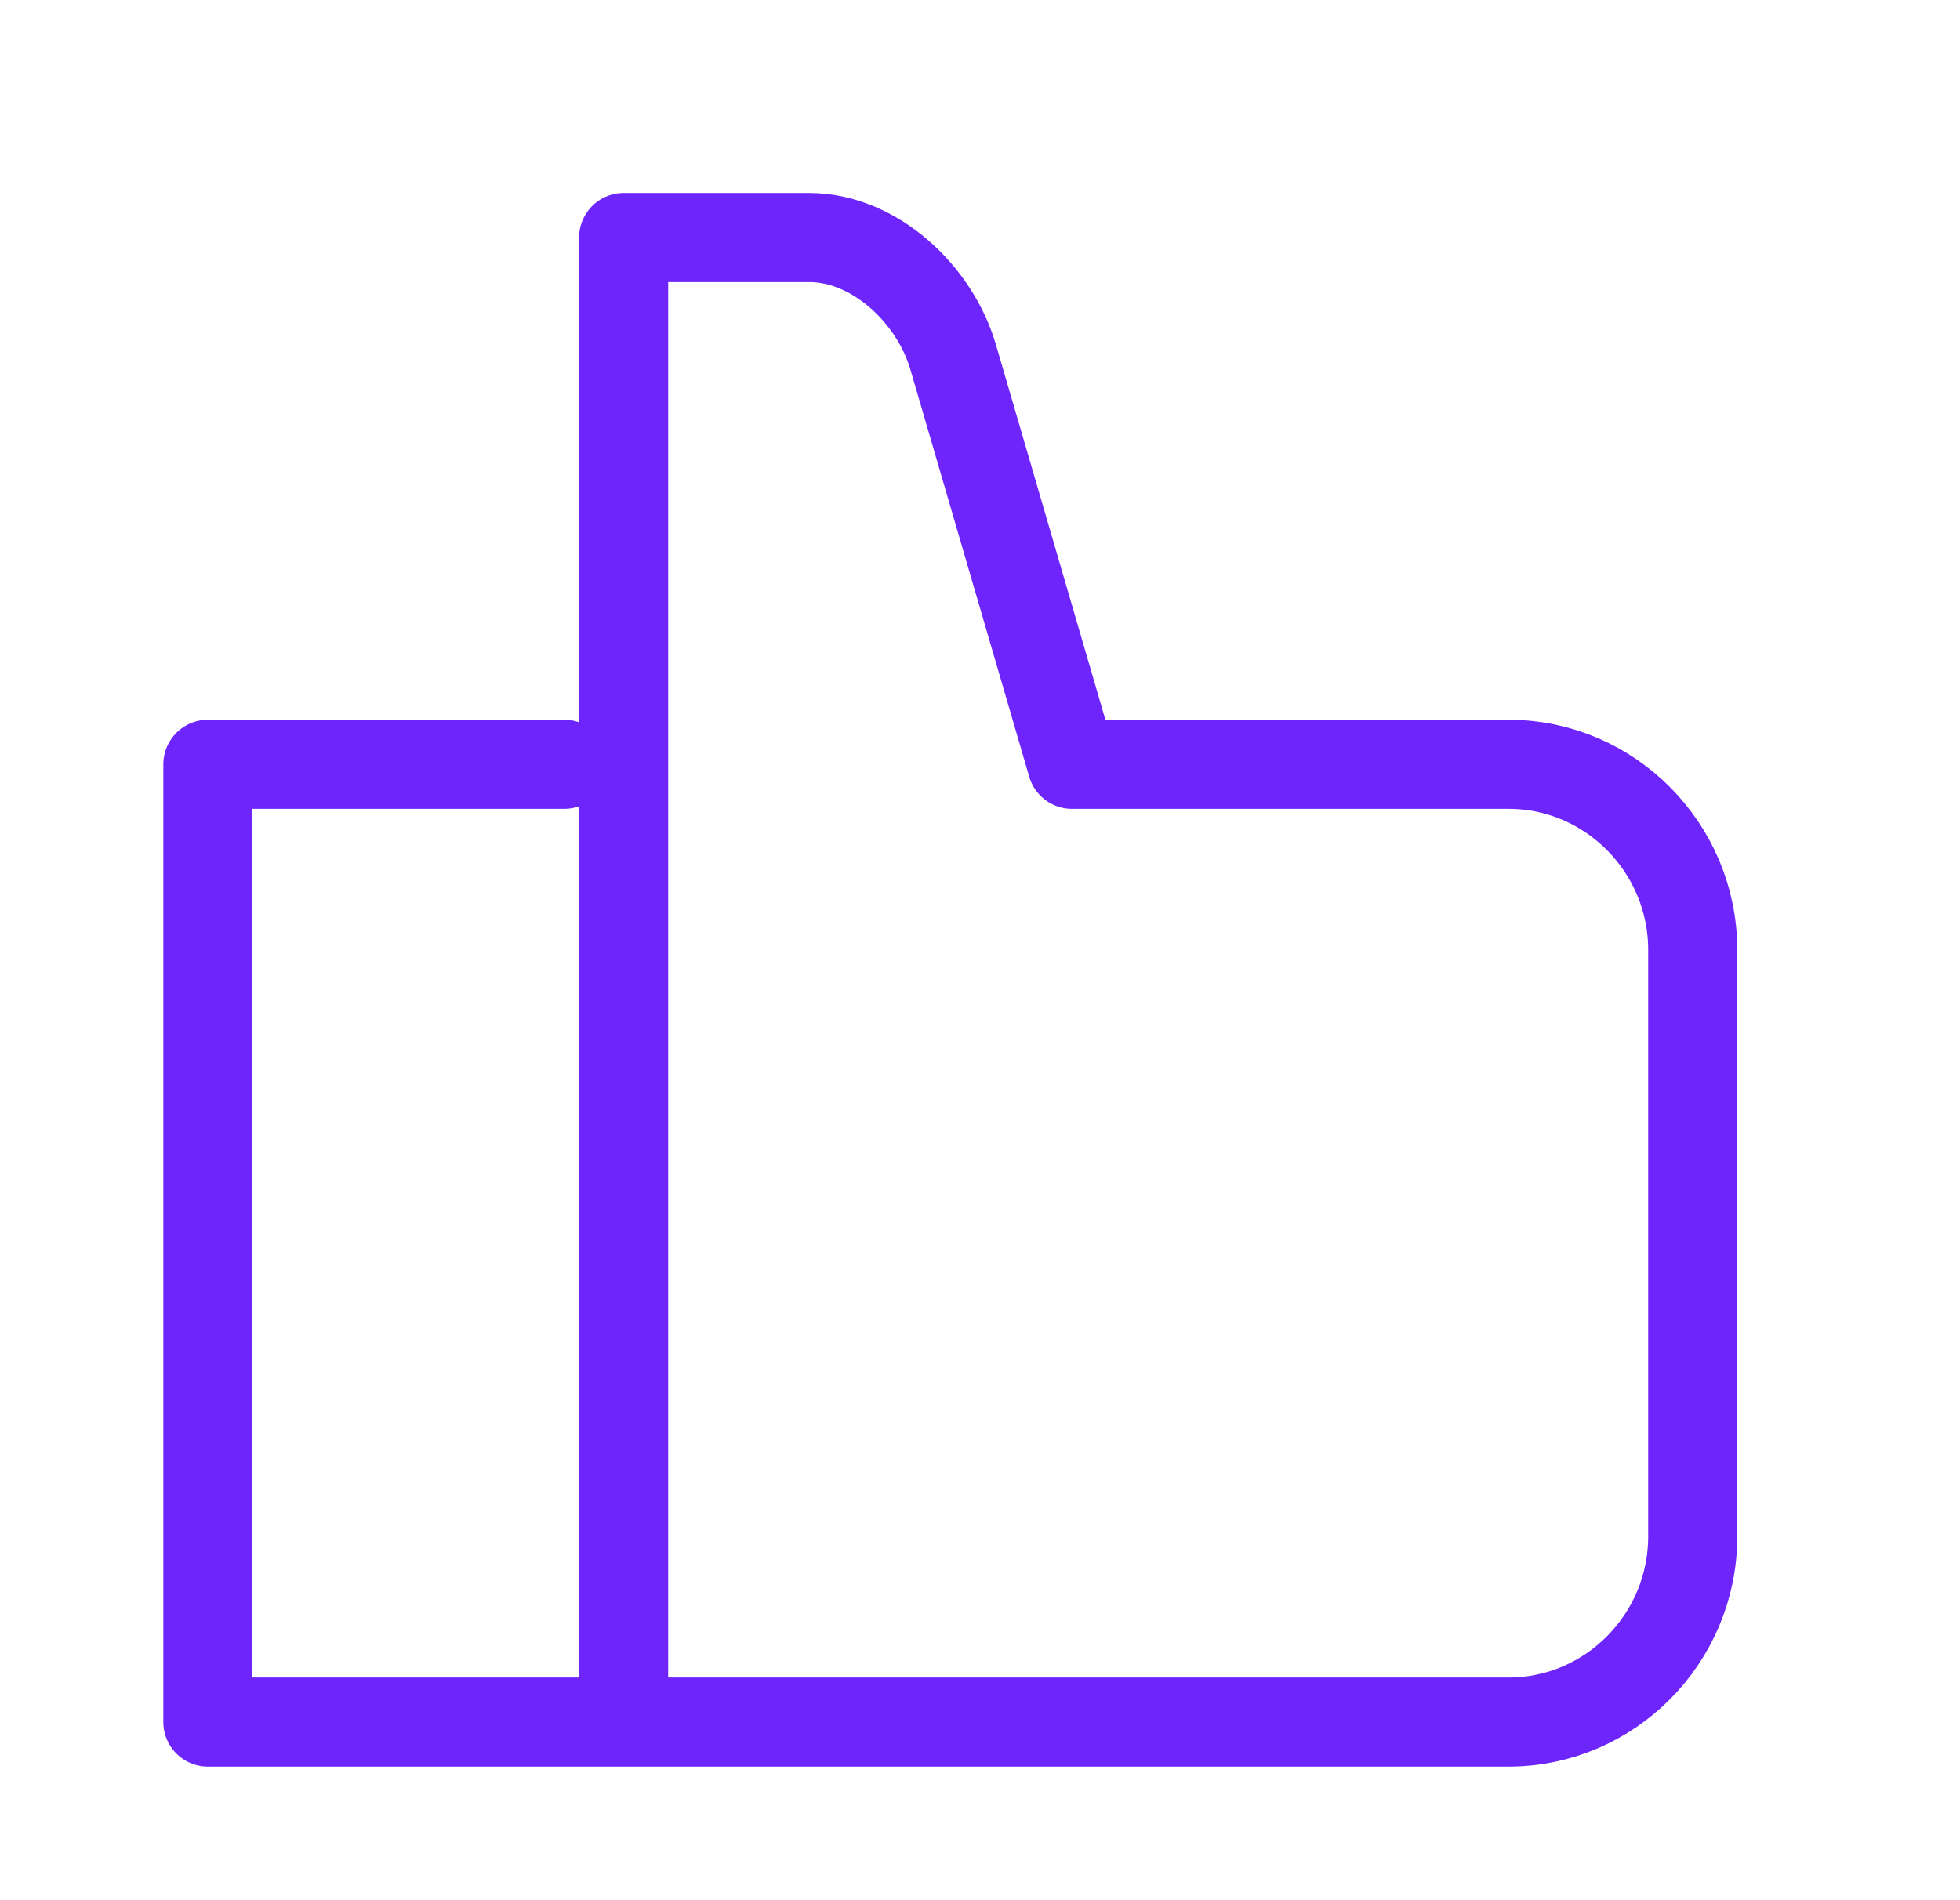 <?xml version="1.0" encoding="UTF-8"?>
<svg xmlns="http://www.w3.org/2000/svg" width="33" height="32" viewBox="0 0 33 32" fill="none">
  <mask id="mask0_306_81878" style="mask-type:luminance" maskUnits="userSpaceOnUse" x="0" y="0" width="33" height="32">
    <path d="M0.5 3.8147e-06H32.5V32H0.5V3.8147e-06Z" fill="white"></path>
  </mask>
  <g mask="url(#mask0_306_81878)">
    <path d="M10.5 29L10.5 4H13.624C14.724 4 15.739 4.952 16.049 6.016L18.049 12.871H25.401C27.106 12.871 28.5 14.277 28.5 15.996V25.875C28.5 27.594 27.106 29 25.401 29H3.5V12.871H9.5" stroke="#6E25FB" stroke-width="1.5" stroke-miterlimit="22.926" stroke-linecap="round" stroke-linejoin="round"></path>
  </g>
</svg>
